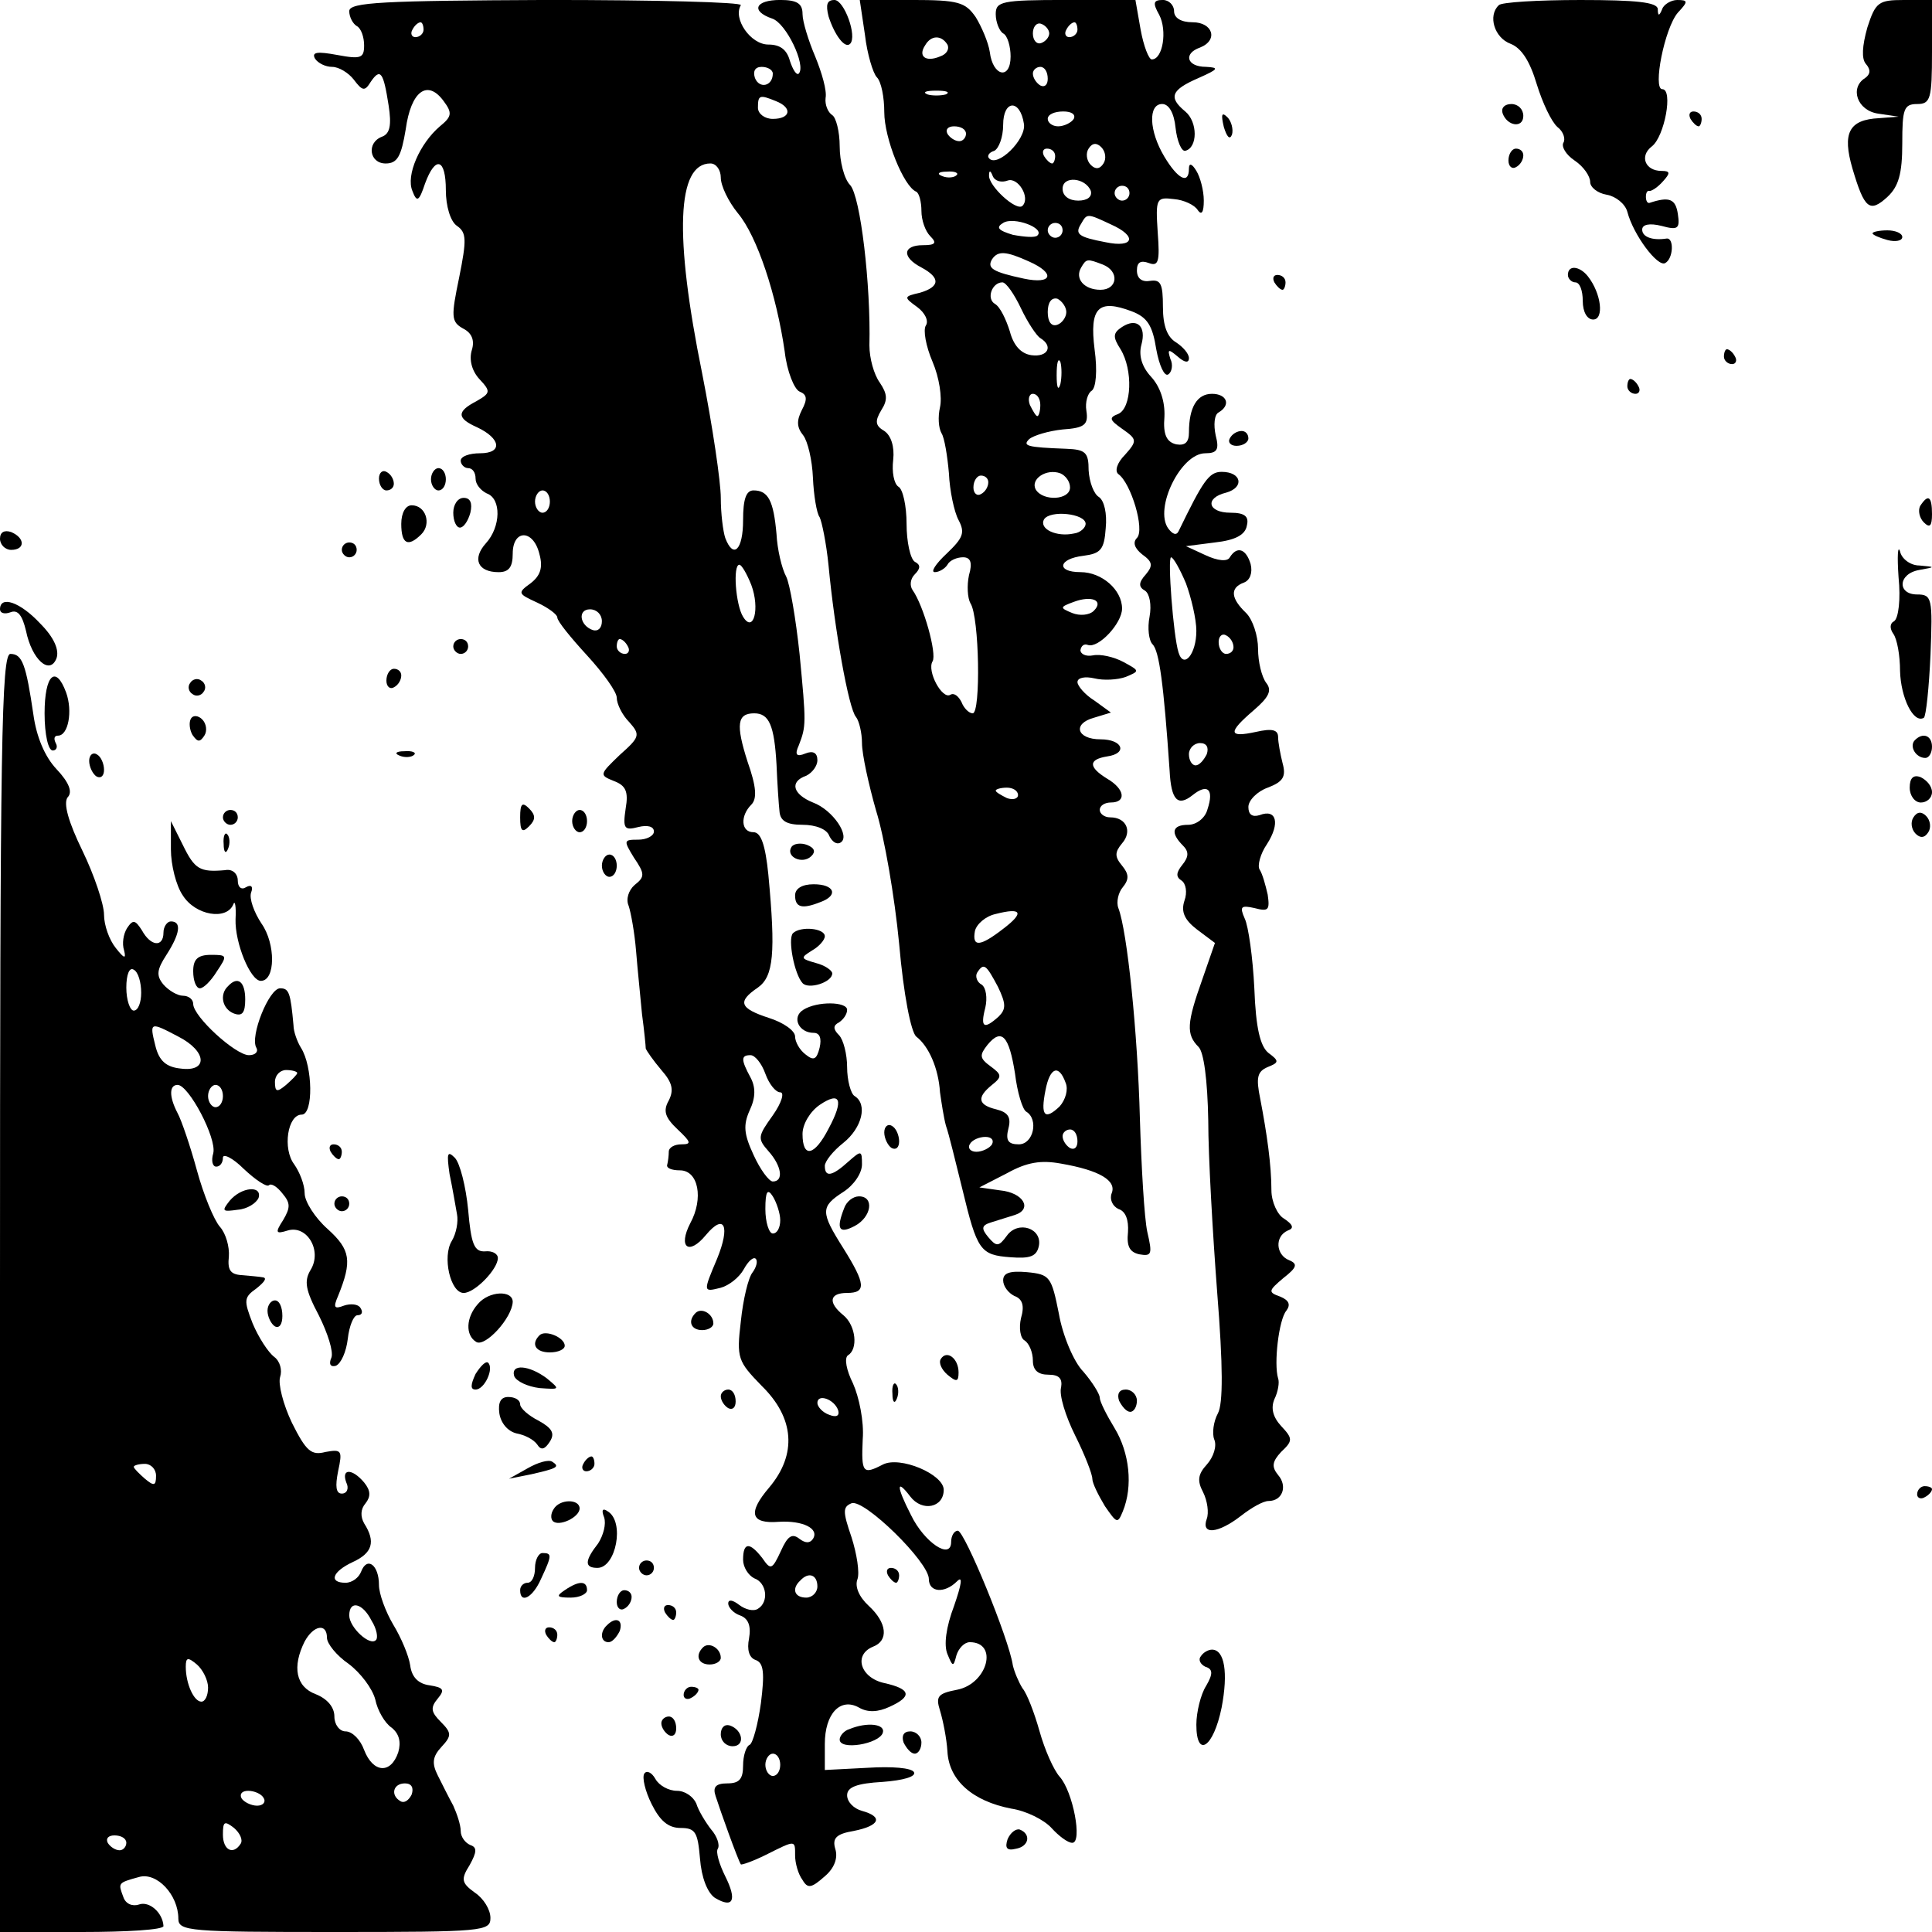 <?xml version="1.0" standalone="no"?>
<!DOCTYPE svg PUBLIC "-//W3C//DTD SVG 20010904//EN"
 "http://www.w3.org/TR/2001/REC-SVG-20010904/DTD/svg10.dtd">
<svg version="1.0" xmlns="http://www.w3.org/2000/svg"
 width="260pt" height="260pt" viewBox="0 0 260 260"
 preserveAspectRatio="xMidYMid meet">
<g transform="translate(0,260) scale(0.1,-0.1)"
fill="#000000" stroke="none">
<path d="M470 2585 c0 -8 5 -17 10 -20 6 -3 10 -15 10 -26 0 -17 -4 -19 -36
-13 -27 5 -35 4 -30 -5 4 -6 14 -11 23 -11 9 0 22 -8 29 -17 12 -16 15 -16 23
-3 13 19 17 13 24 -32 4 -26 2 -38 -9 -42 -21 -8 -17 -36 5 -36 16 0 21 10 27
46 7 51 29 68 51 38 12 -16 11 -21 -5 -34 -27 -23 -46 -66 -37 -87 6 -16 9
-14 17 10 14 38 28 34 28 -9 0 -21 6 -42 15 -48 13 -9 13 -19 3 -69 -11 -53
-11 -60 5 -69 12 -6 16 -16 12 -29 -4 -13 0 -28 10 -39 16 -17 15 -19 -4 -30
-27 -14 -26 -23 1 -35 32 -15 35 -35 4 -35 -14 0 -26 -4 -26 -10 0 -5 5 -10
10 -10 6 0 10 -6 10 -14 0 -8 7 -16 15 -20 20 -7 19 -45 -1 -67 -19 -21 -11
-39 17 -39 14 0 19 7 19 25 0 33 28 33 36 -1 5 -18 1 -29 -12 -39 -18 -13 -17
-14 9 -26 15 -7 27 -16 27 -20 0 -5 18 -27 40 -51 22 -24 40 -49 40 -57 0 -8
7 -23 17 -33 15 -17 14 -20 -13 -44 -27 -26 -28 -27 -8 -35 16 -6 20 -14 16
-37 -4 -27 -2 -30 17 -25 12 3 21 1 21 -6 0 -6 -10 -11 -21 -11 -20 0 -20 -1
-6 -24 15 -22 15 -26 1 -37 -8 -7 -12 -19 -8 -28 3 -9 8 -36 10 -61 2 -25 6
-63 8 -85 3 -22 5 -43 5 -46 1 -3 10 -16 21 -29 15 -17 17 -27 10 -41 -8 -14
-5 -23 12 -39 18 -17 19 -20 5 -20 -9 0 -17 -4 -17 -10 0 -5 -1 -13 -2 -17 -2
-5 6 -8 17 -8 25 0 32 -38 14 -71 -17 -33 -2 -44 21 -16 25 30 33 12 15 -32
-19 -45 -19 -45 5 -39 11 3 25 14 31 25 6 11 13 17 16 14 3 -3 1 -11 -4 -18
-6 -7 -13 -37 -16 -66 -6 -50 -4 -54 28 -87 44 -43 48 -92 10 -137 -29 -34
-25 -49 13 -46 32 2 55 -9 46 -23 -4 -6 -10 -6 -18 0 -10 8 -16 4 -25 -16 -12
-26 -14 -26 -25 -10 -17 22 -26 22 -26 -2 0 -10 7 -21 15 -25 17 -6 20 -32 5
-41 -6 -4 -17 -1 -25 5 -9 7 -15 8 -15 2 0 -5 7 -13 16 -16 11 -4 15 -14 12
-31 -3 -15 0 -26 9 -29 11 -4 12 -18 7 -58 -4 -29 -11 -54 -15 -56 -5 -2 -9
-15 -9 -28 0 -18 -5 -24 -21 -24 -16 0 -20 -5 -16 -17 6 -19 30 -86 34 -92 1
-1 16 4 34 13 40 20 39 20 39 -1 0 -10 4 -25 10 -33 7 -12 12 -11 30 5 13 11
18 25 14 37 -4 14 1 20 25 24 35 7 40 19 11 27 -11 3 -20 12 -20 21 0 11 13
16 48 18 27 2 45 7 42 13 -3 6 -30 8 -62 6 l-58 -3 0 35 c0 41 21 63 46 49 12
-7 26 -6 41 1 31 14 29 24 -7 32 -32 7 -42 38 -15 49 21 8 19 32 -6 55 -13 12
-19 26 -15 36 3 9 -1 34 -8 56 -12 35 -12 41 0 46 17 6 104 -79 104 -102 0
-18 21 -20 38 -3 8 8 6 -4 -4 -33 -11 -29 -14 -53 -9 -65 7 -17 8 -18 12 -2 3
10 11 18 18 18 39 0 24 -56 -17 -64 -26 -5 -29 -9 -23 -28 4 -13 9 -38 10 -55
2 -39 34 -67 86 -77 20 -3 44 -15 54 -26 10 -11 22 -20 28 -20 14 0 1 69 -17
89 -8 9 -20 36 -27 61 -7 25 -17 51 -23 58 -5 8 -11 22 -13 31 -5 35 -65 181
-74 181 -5 0 -9 -7 -9 -15 0 -25 -36 -1 -54 36 -20 39 -20 50 -1 25 16 -21 45
-15 45 9 0 21 -59 46 -82 34 -27 -14 -29 -11 -27 34 2 24 -5 57 -13 75 -9 18
-12 34 -7 38 14 8 11 40 -6 54 -21 17 -19 30 5 30 26 0 25 12 -5 60 -31 49
-31 56 0 76 14 9 25 25 25 37 0 19 -1 19 -18 4 -22 -20 -32 -22 -32 -6 0 6 11
20 25 31 25 20 33 52 15 63 -5 3 -10 21 -10 39 0 17 -5 37 -11 43 -8 8 -8 13
0 17 6 4 11 11 11 17 0 11 -40 12 -59 0 -16 -10 -6 -31 14 -31 8 0 11 -7 8
-20 -4 -16 -8 -18 -19 -9 -8 6 -14 17 -14 24 0 8 -16 19 -35 25 -40 13 -43 22
-15 41 21 15 24 46 14 152 -4 40 -10 57 -20 57 -17 0 -18 22 -3 37 8 8 7 24
-5 58 -16 50 -14 65 9 65 20 0 27 -16 30 -69 1 -25 3 -54 4 -63 1 -13 10 -18
31 -18 18 0 33 -6 36 -15 4 -8 10 -12 15 -9 14 8 -10 44 -37 54 -27 11 -32 28
-9 36 8 4 15 13 15 21 0 10 -6 13 -16 9 -12 -5 -15 -2 -9 11 10 26 10 29 1
123 -5 47 -13 94 -18 104 -6 11 -12 37 -13 57 -4 45 -11 59 -31 59 -10 0 -14
-12 -14 -40 0 -40 -13 -53 -24 -24 -3 9 -6 33 -6 54 0 21 -11 96 -25 167 -38
187 -34 283 11 283 8 0 14 -9 14 -19 0 -11 10 -32 23 -48 26 -31 52 -110 63
-186 3 -27 13 -51 20 -54 10 -4 11 -10 3 -25 -7 -14 -7 -23 2 -34 6 -8 12 -33
13 -57 1 -23 5 -48 9 -53 3 -6 9 -35 12 -65 8 -85 27 -193 37 -204 4 -5 8 -21
8 -35 0 -15 9 -56 19 -91 11 -35 25 -116 31 -179 6 -69 16 -119 23 -125 17
-13 30 -43 32 -75 2 -14 5 -34 8 -45 4 -11 13 -49 22 -85 20 -83 24 -89 65
-92 26 -2 35 1 38 15 5 24 -28 35 -43 14 -11 -15 -14 -15 -25 -2 -10 12 -9 16
4 20 9 3 23 7 32 10 24 8 11 30 -20 33 l-28 4 37 19 c27 15 46 18 73 13 52 -9
75 -23 68 -40 -3 -8 1 -17 9 -21 10 -3 14 -15 13 -31 -2 -19 2 -27 15 -30 17
-3 18 0 11 30 -4 18 -8 87 -10 153 -3 115 -17 252 -29 283 -3 8 0 21 6 28 9
11 8 18 -1 29 -10 12 -10 18 0 30 14 16 6 35 -16 35 -8 0 -14 5 -14 10 0 6 7
10 15 10 21 0 19 18 -5 32 -26 16 -25 26 0 30 28 4 21 23 -9 23 -32 0 -38 21
-9 29 l23 7 -22 16 c-13 8 -23 20 -23 25 0 6 10 8 23 5 12 -3 31 -2 42 2 19 8
19 8 -3 20 -13 7 -31 11 -41 9 -10 -2 -17 2 -17 7 1 6 5 9 10 7 14 -5 46 29
46 49 0 25 -27 49 -56 49 -33 0 -30 18 4 22 23 3 28 8 30 37 2 20 -2 37 -9 42
-7 4 -13 20 -14 36 0 24 -4 28 -30 29 -54 2 -59 4 -50 13 6 5 26 11 45 13 29
2 35 6 32 25 -2 12 2 24 7 27 6 4 8 27 4 56 -7 56 5 68 50 51 21 -8 28 -19 33
-51 4 -22 11 -37 16 -34 5 3 7 13 3 21 -4 13 -3 14 10 3 9 -8 15 -9 15 -2 0 6
-8 15 -17 21 -12 7 -18 22 -18 48 0 31 -3 37 -17 35 -11 -2 -18 3 -18 14 0 11
5 14 16 10 13 -5 15 2 12 41 -3 46 -2 48 22 45 13 -1 28 -8 32 -15 5 -7 8 -3
8 13 0 14 -5 32 -10 40 -6 10 -10 11 -10 3 0 -22 -15 -14 -33 16 -21 35 -22
71 -3 71 9 0 16 -12 18 -32 2 -18 8 -32 13 -31 17 4 17 39 0 53 -23 19 -19 29
18 45 27 12 28 14 10 15 -26 0 -31 18 -8 26 25 10 17 34 -10 34 -16 0 -25 6
-25 15 0 8 -7 15 -15 15 -13 0 -14 -4 -5 -20 11 -21 5 -60 -10 -60 -4 0 -11
18 -15 40 l-7 40 -94 0 c-86 0 -94 -2 -94 -19 0 -11 5 -23 10 -26 6 -3 10 -18
10 -31 0 -32 -24 -27 -28 6 -2 13 -11 34 -19 47 -14 20 -23 23 -86 23 l-70 0
7 -47 c3 -26 11 -52 16 -57 6 -6 10 -27 10 -47 0 -35 26 -100 43 -107 4 -2 7
-14 7 -26 0 -12 5 -27 12 -34 9 -9 7 -12 -10 -12 -27 0 -29 -16 -2 -30 26 -14
25 -26 -2 -34 -22 -5 -22 -6 -4 -19 11 -8 16 -19 12 -25 -4 -6 0 -28 9 -49 9
-21 13 -48 10 -61 -3 -13 -2 -28 2 -35 4 -6 8 -31 10 -54 1 -23 7 -52 13 -63
9 -17 6 -24 -16 -45 -15 -14 -22 -25 -16 -25 6 0 14 5 17 10 3 6 13 10 21 10
10 0 13 -7 8 -24 -3 -14 -2 -31 2 -38 12 -18 14 -148 3 -148 -5 0 -12 7 -15
15 -4 8 -10 13 -15 10 -11 -7 -32 32 -24 45 6 10 -12 75 -27 96 -4 6 -3 15 3
21 8 8 8 13 0 17 -6 4 -11 27 -11 51 0 24 -5 47 -11 50 -6 4 -9 20 -7 36 2 18
-3 33 -12 39 -12 7 -13 13 -4 28 9 14 8 22 -2 37 -8 11 -14 33 -14 50 2 81
-12 201 -26 216 -8 8 -14 32 -14 52 0 20 -5 39 -10 42 -6 4 -10 14 -9 23 2 10
-5 34 -14 56 -9 21 -17 47 -17 57 0 14 -7 19 -30 19 -34 0 -40 -15 -11 -25 19
-6 46 -63 36 -74 -3 -3 -8 5 -12 17 -4 15 -13 22 -29 22 -24 0 -48 35 -37 53
2 4 -115 7 -261 7 -220 -1 -266 -3 -266 -15z m100 -25 c0 -5 -5 -10 -11 -10
-5 0 -7 5 -4 10 3 6 8 10 11 10 2 0 4 -4 4 -10z m842 -5 c0 -5 -5 -11 -11 -13
-6 -2 -11 4 -11 13 0 9 5 15 11 13 6 -2 11 -8 11 -13z m38 5 c0 -5 -5 -10 -11
-10 -5 0 -7 5 -4 10 3 6 8 10 11 10 2 0 4 -4 4 -10z m-175 -20 c3 -6 -1 -13
-10 -16 -19 -8 -30 0 -20 15 8 14 22 14 30 1z m-235 -39 c0 -17 -18 -21 -24
-6 -3 9 0 15 9 15 8 0 15 -4 15 -9z m370 -7 c0 -8 -4 -12 -10 -9 -5 3 -10 10
-10 16 0 5 5 9 10 9 6 0 10 -7 10 -16z m-137 -21 c-7 -2 -19 -2 -25 0 -7 3 -2
5 12 5 14 0 19 -2 13 -5z m-229 -9 c23 -9 20 -24 -4 -24 -11 0 -20 7 -20 15 0
17 2 18 24 9z m334 -31 c3 -21 -36 -59 -47 -46 -3 3 0 8 7 10 6 3 12 18 12 35
0 34 23 35 28 1z m67 7 c-3 -5 -13 -10 -21 -10 -8 0 -14 5 -14 10 0 6 9 10 21
10 11 0 17 -4 14 -10z m-145 -20 c0 -5 -4 -10 -9 -10 -6 0 -13 5 -16 10 -3 6
1 10 9 10 9 0 16 -4 16 -10z m185 -40 c-5 -8 -11 -8 -17 -2 -6 6 -7 16 -3 22
5 8 11 8 17 2 6 -6 7 -16 3 -22z m-65 10 c0 -5 -2 -10 -4 -10 -3 0 -8 5 -11
10 -3 6 -1 10 4 10 6 0 11 -4 11 -10z m-133 -26 c-3 -3 -12 -4 -19 -1 -8 3 -5
6 6 6 11 1 17 -2 13 -5z m69 -7 c14 5 31 -23 20 -34 -8 -8 -46 27 -45 41 0 7
2 7 5 -1 3 -7 12 -9 20 -6z m112 -14 c2 -8 -5 -13 -17 -13 -12 0 -21 6 -21 16
0 18 31 15 38 -3z m52 -3 c0 -5 -4 -10 -10 -10 -5 0 -10 5 -10 10 0 6 5 10 10
10 6 0 10 -4 10 -10z m-124 -57 c-3 -3 -17 -2 -33 1 -20 6 -23 10 -13 16 14 9
57 -7 46 -17z m99 15 c36 -16 31 -32 -7 -24 -37 7 -42 11 -33 25 8 14 8 14 40
-1z m-65 -8 c0 -5 -4 -10 -10 -10 -5 0 -10 5 -10 10 0 6 5 10 10 10 6 0 10 -4
10 -10z m-45 -42 c36 -16 31 -31 -7 -23 -42 9 -50 14 -43 26 8 12 19 11 50 -3z
m99 -4 c23 -9 20 -34 -3 -34 -22 0 -35 15 -26 30 7 12 8 12 29 4z m-110 -59
c9 -19 21 -37 26 -40 18 -11 10 -26 -12 -23 -14 2 -24 13 -29 32 -5 16 -13 33
-20 37 -12 7 -4 29 10 29 5 0 16 -16 25 -35z m61 -5 c0 -7 -6 -15 -12 -17 -8
-3 -13 4 -13 17 0 13 5 20 13 18 6 -3 12 -11 12 -18z m-8 -97 c-3 -10 -5 -4
-5 12 0 17 2 24 5 18 2 -7 2 -21 0 -30z m-27 -28 c0 -8 -2 -15 -4 -15 -2 0 -6
7 -10 15 -3 8 -1 15 4 15 6 0 10 -7 10 -15z m40 -111 c0 -17 -36 -19 -46 -3
-8 14 14 29 33 22 7 -3 13 -11 13 -19z m-110 7 c0 -6 -4 -13 -10 -16 -5 -3
-10 1 -10 9 0 9 5 16 10 16 6 0 10 -4 10 -9z m-590 -26 c0 -8 -4 -15 -10 -15
-5 0 -10 7 -10 15 0 8 5 15 10 15 6 0 10 -7 10 -15z m721 -30 c0 -5 -7 -12
-16 -13 -23 -5 -47 6 -40 19 8 13 56 8 56 -6z m-450 -82 c12 -32 3 -66 -11
-43 -10 16 -14 70 -5 70 3 0 10 -12 16 -27z m461 -35 c-6 -6 -19 -7 -29 -3
-17 7 -17 8 2 15 24 9 41 2 27 -12z m-662 -14 c0 -9 -5 -14 -12 -12 -18 6 -21
28 -4 28 9 0 16 -7 16 -16z m35 -34 c3 -5 1 -10 -4 -10 -6 0 -11 5 -11 10 0 6
2 10 4 10 3 0 8 -4 11 -10z m525 -200 c0 -5 -7 -7 -15 -4 -8 4 -15 8 -15 10 0
2 7 4 15 4 8 0 15 -4 15 -10z m-20 -180 c-31 -24 -42 -25 -38 -3 2 9 14 20 28
23 35 9 39 2 10 -20z m-7 -78 c11 -23 11 -30 1 -40 -20 -18 -25 -15 -18 12 3
13 1 27 -5 31 -6 3 -9 11 -6 16 9 14 12 11 28 -19z m23 -117 c3 -25 10 -48 15
-51 17 -10 10 -44 -10 -44 -14 0 -18 5 -14 21 4 15 0 22 -16 26 -25 6 -27 16
-6 33 14 11 13 14 -2 25 -15 11 -15 15 -4 29 19 23 29 12 37 -39z m-336 0 c5
-14 14 -25 20 -25 6 0 2 -14 -10 -31 -20 -28 -21 -31 -6 -48 18 -20 21 -41 6
-41 -5 0 -17 16 -26 36 -13 28 -14 40 -5 60 8 17 8 31 1 44 -13 24 -13 30 0
30 6 0 15 -11 20 -25z m404 -12 c4 -9 0 -23 -8 -32 -20 -19 -26 -13 -19 22 6
31 18 35 27 10z m-319 -62 c-19 -37 -35 -40 -35 -7 0 13 10 30 23 39 28 19 33
7 12 -32z m335 -17 c0 -8 -4 -12 -10 -9 -5 3 -10 10 -10 16 0 5 5 9 10 9 6 0
10 -7 10 -16z m-115 -4 c-3 -5 -13 -10 -21 -10 -8 0 -12 5 -9 10 3 6 13 10 21
10 8 0 12 -4 9 -10z m-285 -102 c0 -10 -4 -18 -10 -18 -5 0 -10 15 -10 33 0
24 3 28 10 17 5 -8 10 -23 10 -32z m78 -256 c2 -7 -2 -10 -12 -6 -9 3 -16 11
-16 16 0 13 23 5 28 -10z m-28 -237 c0 -8 -7 -15 -15 -15 -16 0 -20 12 -8 23
11 12 23 8 23 -8z m-50 -240 c0 -8 -4 -15 -10 -15 -5 0 -10 7 -10 15 0 8 5 15
10 15 6 0 10 -7 10 -15z"/>
<path d="M1115 2578 c8 -25 22 -44 29 -37 10 10 -8 59 -21 59 -10 0 -12 -6 -8
-22z"/>
<path d="M2017 2593 c-15 -14 -6 -44 16 -52 15 -6 26 -24 35 -54 8 -26 20 -51
28 -58 8 -6 11 -16 8 -21 -3 -5 3 -16 15 -24 12 -8 21 -21 21 -29 0 -7 10 -15
22 -17 12 -2 25 -12 28 -23 8 -31 41 -75 51 -69 11 6 12 34 2 33 -19 -3 -33 2
-33 12 0 7 10 9 26 5 22 -6 25 -4 22 16 -3 20 -11 24 -38 15 -3 -1 -5 3 -5 8
0 6 2 9 5 8 3 0 11 5 18 13 10 11 10 14 -2 14 -22 0 -30 20 -13 33 17 13 29
77 14 77 -13 0 3 82 21 103 14 15 14 17 -1 17 -8 0 -18 -6 -20 -12 -4 -10 -6
-10 -6 0 -1 9 -29 12 -104 12 -57 0 -107 -3 -110 -7z"/>
<path d="M2513 2563 c-7 -25 -8 -42 -2 -49 7 -8 6 -14 -1 -19 -21 -13 -11 -44
18 -48 l27 -4 -26 -2 c-41 -2 -50 -20 -36 -68 16 -54 23 -60 47 -38 15 14 20
31 20 72 0 46 2 53 20 53 18 0 20 7 20 70 l0 70 -38 0 c-34 0 -38 -3 -49 -37z"/>
<path d="M2022 2448 c6 -18 28 -21 28 -4 0 9 -7 16 -16 16 -9 0 -14 -5 -12
-12z"/>
<path d="M1647 2429 c4 -13 8 -18 11 -10 2 7 -1 18 -6 23 -8 8 -9 4 -5 -13z"/>
<path d="M2275 2440 c3 -5 8 -10 11 -10 2 0 4 5 4 10 0 6 -5 10 -11 10 -5 0
-7 -4 -4 -10z"/>
<path d="M2030 2384 c0 -8 5 -12 10 -9 6 3 10 10 10 16 0 5 -4 9 -10 9 -5 0
-10 -7 -10 -16z"/>
<path d="M2520 2286 c0 -2 9 -6 20 -9 11 -3 20 -1 20 4 0 5 -9 9 -20 9 -11 0
-20 -2 -20 -4z"/>
<path d="M2110 2230 c0 -5 5 -10 10 -10 6 0 10 -11 10 -25 0 -15 6 -25 14 -25
15 0 11 35 -7 58 -11 14 -27 16 -27 2z"/>
<path d="M1715 2220 c3 -5 8 -10 11 -10 2 0 4 5 4 10 0 6 -5 10 -11 10 -5 0
-7 -4 -4 -10z"/>
<path d="M1510 2160 c-12 -8 -13 -13 -2 -30 17 -28 15 -79 -3 -87 -13 -5 -12
-8 5 -20 20 -14 21 -16 4 -35 -11 -11 -14 -22 -9 -26 17 -12 36 -75 25 -86 -6
-6 -3 -14 7 -22 14 -10 15 -15 5 -27 -10 -11 -10 -17 -1 -22 6 -4 9 -19 6 -35
-3 -15 -1 -32 4 -37 9 -9 15 -53 23 -170 2 -40 11 -49 31 -33 20 16 29 8 20
-19 -3 -12 -15 -21 -26 -21 -22 0 -24 -11 -7 -28 8 -8 8 -15 -1 -26 -8 -10 -9
-16 -1 -21 6 -4 8 -16 4 -27 -5 -15 0 -26 17 -39 l24 -18 -17 -49 c-21 -59
-22 -74 -5 -91 7 -7 12 -44 13 -99 0 -48 6 -152 12 -231 8 -100 8 -150 1 -163
-6 -11 -8 -27 -5 -35 4 -9 -1 -24 -10 -34 -12 -13 -13 -22 -5 -37 6 -12 8 -28
5 -36 -8 -22 15 -20 46 4 14 11 30 20 37 20 19 0 26 20 13 35 -9 11 -8 18 4
31 16 15 16 18 0 35 -11 12 -14 24 -9 36 5 10 7 23 5 28 -6 20 1 79 11 91 6 8
4 14 -8 19 -17 6 -16 8 4 25 18 14 20 19 8 24 -18 7 -20 32 -2 40 9 3 7 8 -5
16 -9 5 -17 23 -17 38 0 34 -6 76 -15 123 -6 29 -4 37 10 43 15 6 16 8 1 19
-11 9 -17 33 -19 87 -2 41 -8 84 -13 94 -7 16 -5 18 13 14 19 -5 21 -3 18 18
-3 13 -7 28 -11 34 -3 5 1 21 10 34 18 28 13 48 -10 39 -10 -3 -15 1 -15 11 0
9 12 21 26 26 21 8 25 15 20 33 -3 12 -6 28 -6 35 0 10 -8 12 -30 7 -37 -8
-38 -1 -3 29 21 18 25 27 17 37 -6 8 -11 28 -11 46 0 17 -7 39 -16 48 -21 20
-22 34 -3 41 8 3 12 13 9 25 -6 20 -18 25 -28 9 -3 -6 -16 -5 -33 3 l-26 12
39 5 c27 3 41 10 43 23 3 12 -3 17 -22 17 -31 0 -35 20 -6 27 25 7 21 28 -6
28 -17 0 -25 -12 -58 -80 -3 -6 -8 -4 -14 4 -19 27 17 101 50 101 16 0 19 5
14 24 -3 14 -2 28 4 31 17 10 11 25 -9 25 -20 0 -31 -18 -31 -52 0 -13 -5 -18
-17 -16 -13 3 -18 13 -16 37 1 21 -6 41 -18 54 -12 13 -17 28 -13 43 7 25 -6
37 -26 24z m86 -345 c7 -19 14 -48 14 -64 0 -31 -17 -52 -24 -29 -7 22 -15
128 -10 128 3 0 12 -16 20 -35z m64 -86 c0 -5 -4 -9 -10 -9 -5 0 -10 7 -10 16
0 8 5 12 10 9 6 -3 10 -10 10 -16z m-36 -144 c-4 -8 -10 -15 -15 -15 -5 0 -9
7 -9 15 0 8 7 15 15 15 9 0 12 -6 9 -15z"/>
<path d="M2320 2120 c0 -5 5 -10 11 -10 5 0 7 5 4 10 -3 6 -8 10 -11 10 -2 0
-4 -4 -4 -10z"/>
<path d="M2190 2080 c0 -5 5 -10 11 -10 5 0 7 5 4 10 -3 6 -8 10 -11 10 -2 0
-4 -4 -4 -10z"/>
<path d="M1655 2010 c-3 -5 1 -10 9 -10 9 0 16 5 16 10 0 6 -4 10 -9 10 -6 0
-13 -4 -16 -10z"/>
<path d="M510 1956 c0 -9 5 -16 10 -16 6 0 10 4 10 9 0 6 -4 13 -10 16 -5 3
-10 -1 -10 -9z"/>
<path d="M580 1955 c0 -8 5 -15 10 -15 6 0 10 7 10 15 0 8 -4 15 -10 15 -5 0
-10 -7 -10 -15z"/>
<path d="M610 1910 c0 -11 4 -20 9 -20 5 0 11 9 14 20 3 13 0 20 -9 20 -8 0
-14 -9 -14 -20z"/>
<path d="M2584 1919 c-3 -6 -1 -16 5 -22 8 -8 11 -5 11 11 0 24 -5 28 -16 11z"/>
<path d="M540 1895 c0 -27 9 -32 27 -14 14 14 6 39 -13 39 -8 0 -14 -10 -14
-25z"/>
<path d="M0 1875 c0 -8 7 -15 15 -15 19 0 19 16 0 24 -9 3 -15 0 -15 -9z"/>
<path d="M460 1860 c0 -5 5 -10 10 -10 6 0 10 5 10 10 0 6 -4 10 -10 10 -5 0
-10 -4 -10 -10z"/>
<path d="M2555 1823 c3 -29 0 -55 -6 -59 -6 -3 -6 -10 -1 -17 5 -7 9 -29 9
-50 1 -36 18 -71 32 -63 3 2 7 41 9 85 3 76 2 81 -18 81 -27 0 -26 28 3 33 22
4 22 4 0 6 -12 0 -24 9 -26 19 -3 9 -4 -6 -2 -35z"/>
<path d="M0 1780 c0 -5 6 -7 14 -4 10 4 16 -4 21 -25 8 -39 32 -60 41 -37 4
11 -3 28 -22 47 -27 29 -54 38 -54 19z"/>
<path d="M610 1730 c0 -5 5 -10 10 -10 6 0 10 5 10 10 0 6 -4 10 -10 10 -5 0
-10 -4 -10 -10z"/>
<path d="M0 860 l0 -860 110 0 c61 0 110 3 110 8 -1 18 -19 34 -33 29 -9 -3
-18 1 -21 10 -7 19 -8 19 21 27 24 7 53 -24 53 -56 0 -17 15 -18 210 -18 201
0 210 1 210 19 0 11 -9 26 -21 34 -18 13 -19 18 -7 37 10 18 10 24 1 27 -7 3
-13 11 -13 19 0 8 -5 23 -10 34 -6 11 -15 29 -21 41 -8 16 -7 25 5 38 14 15
14 19 -1 34 -13 13 -14 19 -4 31 10 12 8 15 -11 18 -15 2 -24 11 -26 27 -2 13
-12 37 -23 55 -10 17 -19 41 -19 53 0 27 -16 39 -24 18 -3 -8 -12 -15 -21 -15
-23 0 -18 15 10 28 26 12 31 27 15 52 -5 9 -5 19 2 27 7 9 7 17 -2 28 -16 19
-31 19 -24 0 4 -8 1 -15 -6 -15 -8 0 -9 10 -5 30 6 28 5 30 -17 26 -19 -5 -26
1 -45 39 -12 25 -19 53 -16 62 3 9 0 21 -8 27 -8 6 -21 26 -29 45 -12 31 -12
35 5 47 10 8 15 14 9 15 -5 1 -18 2 -29 3 -15 1 -19 7 -17 25 1 13 -4 31 -12
40 -8 9 -22 43 -31 76 -9 33 -21 68 -26 77 -12 23 -11 38 0 38 15 0 53 -72 48
-92 -3 -10 -1 -18 4 -18 5 0 9 5 9 12 0 6 13 0 28 -15 16 -15 31 -25 34 -22 3
3 11 -2 18 -11 11 -13 11 -19 1 -36 -11 -17 -10 -19 6 -14 26 8 47 -27 31 -53
-9 -15 -7 -27 11 -61 12 -24 20 -49 17 -57 -4 -9 -1 -13 6 -11 7 3 14 19 16
36 2 18 8 32 13 32 6 0 8 4 4 10 -3 5 -13 6 -22 3 -13 -5 -15 -3 -8 13 19 47
17 62 -14 90 -17 15 -31 37 -31 48 0 12 -7 29 -14 39 -16 21 -9 67 10 67 16 0
15 65 -1 90 -5 8 -10 22 -10 30 -4 44 -6 50 -18 50 -15 0 -41 -65 -32 -80 3
-5 -1 -10 -10 -10 -18 0 -75 52 -75 69 0 6 -6 11 -14 11 -7 0 -19 7 -26 15
-10 12 -9 20 4 40 18 28 21 45 6 45 -5 0 -10 -7 -10 -15 0 -20 -17 -19 -29 3
-9 14 -12 15 -20 3 -5 -8 -7 -21 -4 -30 3 -12 0 -11 -11 3 -9 11 -16 31 -16
45 0 14 -13 53 -29 86 -19 39 -26 64 -20 72 7 7 2 20 -15 38 -16 17 -27 44
-31 73 -10 68 -15 82 -31 82 -12 0 -14 -120 -14 -860z m190 404 c0 -13 -4 -24
-10 -24 -5 0 -10 14 -10 31 0 17 4 28 10 24 6 -3 10 -17 10 -31z m50 -59 c39
-20 40 -48 3 -43 -19 2 -29 10 -34 31 -8 32 -7 32 31 12z m160 -49 c0 -2 -7
-9 -15 -16 -12 -10 -15 -10 -15 4 0 9 7 16 15 16 8 0 15 -2 15 -4z m-100 -31
c0 -8 -4 -15 -10 -15 -5 0 -10 7 -10 15 0 8 5 15 10 15 6 0 10 -7 10 -15z
m-90 -511 c0 -14 -3 -14 -15 -4 -8 7 -15 14 -15 16 0 2 7 4 15 4 8 0 15 -7 15
-16z m290 -195 c7 -11 9 -23 6 -26 -8 -9 -36 17 -36 33 0 21 18 17 30 -7z
m-60 -23 c0 -8 13 -24 29 -35 16 -12 32 -33 36 -48 3 -15 13 -32 22 -38 10 -8
13 -19 9 -33 -10 -30 -34 -28 -46 3 -5 14 -16 25 -25 25 -8 0 -15 9 -15 20 0
13 -10 24 -25 30 -27 10 -32 37 -15 71 12 22 30 25 30 5z m-160 -67 c0 -11 -4
-19 -9 -19 -10 0 -21 24 -21 47 0 13 3 13 15 3 8 -7 15 -21 15 -31z m274 -144
c-4 -8 -10 -12 -15 -9 -14 8 -10 24 6 24 9 0 12 -6 9 -15z m-199 -5 c3 -5 -1
-10 -9 -10 -8 0 -18 5 -21 10 -3 6 1 10 9 10 8 0 18 -4 21 -10z m-31 -61 c-10
-16 -24 -9 -24 12 0 18 2 19 15 9 8 -7 12 -16 9 -21z m-154 1 c0 -5 -4 -10 -9
-10 -6 0 -13 5 -16 10 -3 6 1 10 9 10 9 0 16 -4 16 -10z"/>
<path d="M520 1684 c0 -8 5 -12 10 -9 6 3 10 10 10 16 0 5 -4 9 -10 9 -5 0
-10 -7 -10 -16z"/>
<path d="M60 1640 c0 -29 5 -50 11 -50 5 0 7 5 4 10 -3 6 -2 10 3 10 14 0 20
33 11 58 -14 38 -29 24 -29 -28z"/>
<path d="M256 1681 c-4 -5 -2 -12 3 -15 5 -4 12 -2 15 3 4 5 2 12 -3 15 -5 4
-12 2 -15 -3z"/>
<path d="M257 1633 c-3 -5 -2 -15 2 -22 7 -10 10 -10 16 -1 4 6 3 16 -3 22 -5
5 -12 6 -15 1z"/>
<path d="M2577 1604 c-8 -8 1 -24 14 -24 5 0 9 7 9 15 0 15 -12 20 -23 9z"/>
<path d="M120 1576 c0 -8 5 -18 10 -21 6 -3 10 1 10 9 0 8 -4 18 -10 21 -5 3
-10 -1 -10 -9z"/>
<path d="M538 1583 c7 -3 16 -2 19 1 4 3 -2 6 -13 5 -11 0 -14 -3 -6 -6z"/>
<path d="M2570 1540 c0 -11 7 -20 15 -20 8 0 15 6 15 14 0 8 -7 16 -15 20 -10
4 -15 -1 -15 -14z"/>
<path d="M700 1500 c0 -19 3 -21 12 -12 9 9 9 15 0 24 -9 9 -12 7 -12 -12z"/>
<path d="M300 1500 c0 -5 5 -10 10 -10 6 0 10 5 10 10 0 6 -4 10 -10 10 -5 0
-10 -4 -10 -10z"/>
<path d="M770 1495 c0 -8 5 -15 10 -15 6 0 10 7 10 15 0 8 -4 15 -10 15 -5 0
-10 -7 -10 -15z"/>
<path d="M2575 1500 c-4 -6 -3 -16 3 -22 6 -6 12 -6 17 2 4 6 3 16 -3 22 -6 6
-12 6 -17 -2z"/>
<path d="M230 1457 c0 -21 7 -49 16 -62 17 -27 59 -34 68 -12 2 6 4 -2 3 -20
-1 -32 20 -83 34 -83 20 0 20 50 1 77 -10 15 -17 34 -14 42 3 8 0 11 -7 7 -6
-4 -11 0 -11 9 0 9 -7 16 -17 14 -34 -3 -41 1 -57 34 l-16 32 0 -38z"/>
<path d="M301 1464 c0 -11 3 -14 6 -6 3 7 2 16 -1 19 -3 4 -6 -2 -5 -13z"/>
<path d="M1065 1460 c-8 -13 15 -24 27 -12 6 6 4 11 -6 15 -8 3 -18 2 -21 -3z"/>
<path d="M810 1435 c0 -8 5 -15 10 -15 6 0 10 7 10 15 0 8 -4 15 -10 15 -5 0
-10 -7 -10 -15z"/>
<path d="M1070 1395 c0 -16 9 -19 34 -9 25 9 19 24 -9 24 -16 0 -25 -6 -25
-15z"/>
<path d="M1067 1344 c-7 -8 2 -55 13 -67 8 -9 40 1 40 13 0 4 -10 11 -22 14
-21 6 -21 7 -5 17 9 5 17 14 17 19 0 11 -33 14 -43 4z"/>
<path d="M260 1293 c0 -13 4 -23 9 -23 5 0 15 10 23 23 14 21 14 22 -8 22 -18
0 -24 -6 -24 -22z"/>
<path d="M307 1273 c-12 -11 -8 -31 8 -37 11 -4 15 1 15 19 0 24 -10 32 -23
18z"/>
<path d="M1190 1076 c0 -8 5 -18 10 -21 6 -3 10 1 10 9 0 8 -4 18 -10 21 -5 3
-10 -1 -10 -9z"/>
<path d="M445 1050 c3 -5 8 -10 11 -10 2 0 4 5 4 10 0 6 -5 10 -11 10 -5 0 -7
-4 -4 -10z"/>
<path d="M605 1020 c4 -19 8 -43 10 -54 2 -10 -1 -26 -7 -36 -13 -21 -2 -70
16 -70 15 0 46 32 46 47 0 6 -8 10 -17 9 -15 -1 -19 10 -23 56 -3 31 -11 63
-18 70 -10 10 -11 6 -7 -22z"/>
<path d="M309 984 c-11 -14 -10 -15 11 -12 13 1 25 9 28 16 5 17 -23 15 -39
-4z"/>
<path d="M450 980 c0 -5 5 -10 10 -10 6 0 10 5 10 10 0 6 -4 10 -10 10 -5 0
-10 -4 -10 -10z"/>
<path d="M1136 974 c-11 -28 -7 -35 14 -24 23 12 27 40 6 40 -8 0 -17 -7 -20
-16z"/>
<path d="M1350 877 c0 -8 7 -17 15 -21 11 -4 14 -13 9 -30 -3 -13 -1 -27 5
-30 6 -4 11 -16 11 -27 0 -13 7 -19 21 -19 14 0 19 -5 17 -17 -3 -10 6 -39 19
-65 13 -26 23 -52 23 -58 0 -6 8 -22 17 -37 16 -23 17 -24 24 -7 14 34 9 79
-11 112 -11 18 -20 36 -20 41 0 5 -10 21 -22 35 -13 13 -28 49 -33 78 -10 50
-12 53 -43 56 -23 2 -32 -1 -32 -11z"/>
<path d="M643 845 c-16 -18 -17 -42 -2 -51 12 -7 48 32 49 54 0 16 -32 15 -47
-3z"/>
<path d="M360 836 c0 -8 5 -18 10 -21 6 -3 10 3 10 14 0 12 -4 21 -10 21 -5 0
-10 -6 -10 -14z"/>
<path d="M936 833 c-11 -11 -6 -23 9 -23 8 0 15 4 15 9 0 13 -16 22 -24 14z"/>
<path d="M726 803 c-12 -12 -5 -23 14 -23 11 0 20 4 20 9 0 11 -26 22 -34 14z"/>
<path d="M1266 771 c-3 -5 1 -14 9 -21 12 -10 15 -10 15 3 0 19 -16 31 -24 18z"/>
<path d="M640 751 c-7 -15 -7 -21 0 -21 12 0 25 28 17 36 -3 3 -10 -4 -17 -15z"/>
<path d="M692 748 c3 -7 18 -14 34 -16 28 -2 28 -2 10 13 -24 18 -49 20 -44 3z"/>
<path d="M1201 724 c0 -11 3 -14 6 -6 3 7 2 16 -1 19 -3 4 -6 -2 -5 -13z"/>
<path d="M970 721 c0 -6 5 -13 10 -16 6 -3 10 1 10 9 0 9 -4 16 -10 16 -5 0
-10 -4 -10 -9z"/>
<path d="M1506 715 c4 -8 10 -15 15 -15 5 0 9 7 9 15 0 8 -7 15 -15 15 -9 0
-12 -6 -9 -15z"/>
<path d="M672 698 c2 -13 11 -24 23 -27 11 -2 23 -8 28 -15 5 -8 10 -7 17 4 7
11 3 18 -15 28 -14 7 -25 17 -25 22 0 6 -7 10 -16 10 -10 0 -14 -7 -12 -22z"/>
<path d="M710 624 l-25 -14 30 6 c35 8 39 10 28 17 -5 3 -19 -1 -33 -9z"/>
<path d="M785 630 c-3 -5 -1 -10 4 -10 6 0 11 5 11 10 0 6 -2 10 -4 10 -3 0
-8 -4 -11 -10z"/>
<path d="M2580 589 c0 -5 5 -7 10 -4 6 3 10 8 10 11 0 2 -4 4 -10 4 -5 0 -10
-5 -10 -11z"/>
<path d="M745 569 c-4 -6 -4 -13 -1 -16 8 -8 36 5 36 17 0 13 -27 13 -35 -1z"/>
<path d="M813 558 c3 -9 -1 -24 -8 -35 -18 -23 -19 -33 -1 -33 25 0 37 62 14
76 -7 5 -9 2 -5 -8z"/>
<path d="M720 490 c0 -11 -4 -20 -10 -20 -5 0 -10 -4 -10 -10 0 -19 17 -10 28
15 15 32 15 35 2 35 -5 0 -10 -9 -10 -20z"/>
<path d="M860 490 c0 -5 5 -10 10 -10 6 0 10 5 10 10 0 6 -4 10 -10 10 -5 0
-10 -4 -10 -10z"/>
<path d="M1195 480 c3 -5 8 -10 11 -10 2 0 4 5 4 10 0 6 -5 10 -11 10 -5 0 -7
-4 -4 -10z"/>
<path d="M760 460 c-12 -8 -11 -10 8 -10 12 0 22 5 22 10 0 13 -11 13 -30 0z"/>
<path d="M830 444 c0 -8 5 -12 10 -9 6 3 10 10 10 16 0 5 -4 9 -10 9 -5 0 -10
-7 -10 -16z"/>
<path d="M895 430 c3 -5 8 -10 11 -10 2 0 4 5 4 10 0 6 -5 10 -11 10 -5 0 -7
-4 -4 -10z"/>
<path d="M817 413 c-10 -9 -9 -23 2 -23 5 0 11 7 15 15 5 15 -5 20 -17 8z"/>
<path d="M735 400 c3 -5 8 -10 11 -10 2 0 4 5 4 10 0 6 -5 10 -11 10 -5 0 -7
-4 -4 -10z"/>
<path d="M946 383 c-11 -11 -6 -23 9 -23 8 0 15 4 15 9 0 13 -16 22 -24 14z"/>
<path d="M1616 371 c-4 -5 0 -11 6 -14 10 -3 11 -9 1 -26 -7 -11 -13 -35 -13
-52 0 -46 23 -31 34 23 9 47 4 78 -13 78 -5 0 -12 -4 -15 -9z"/>
<path d="M920 319 c0 -5 5 -7 10 -4 6 3 10 8 10 11 0 2 -4 4 -10 4 -5 0 -10
-5 -10 -11z"/>
<path d="M890 281 c0 -6 5 -13 10 -16 6 -3 10 1 10 9 0 9 -4 16 -10 16 -5 0
-10 -4 -10 -9z"/>
<path d="M970 266 c0 -9 7 -16 16 -16 17 0 14 22 -4 28 -7 2 -12 -3 -12 -12z"/>
<path d="M1143 273 c-7 -2 -13 -9 -13 -14 0 -15 53 -6 58 9 4 12 -21 15 -45 5z"/>
<path d="M1216 255 c4 -8 10 -15 15 -15 5 0 9 7 9 15 0 8 -7 15 -15 15 -9 0
-12 -6 -9 -15z"/>
<path d="M867 213 c-3 -5 1 -23 10 -41 11 -22 22 -32 39 -32 20 0 23 -6 26
-41 2 -26 10 -46 20 -53 25 -15 30 -3 14 29 -8 16 -13 33 -10 37 3 5 -1 17 -9
26 -7 9 -17 25 -20 35 -4 9 -15 17 -26 17 -11 0 -24 7 -29 16 -5 9 -12 12 -15
7z"/>
<path d="M1356 125 c-4 -12 -1 -16 11 -13 18 3 21 20 5 26 -5 1 -12 -4 -16
-13z"/>
</g>
</svg>
